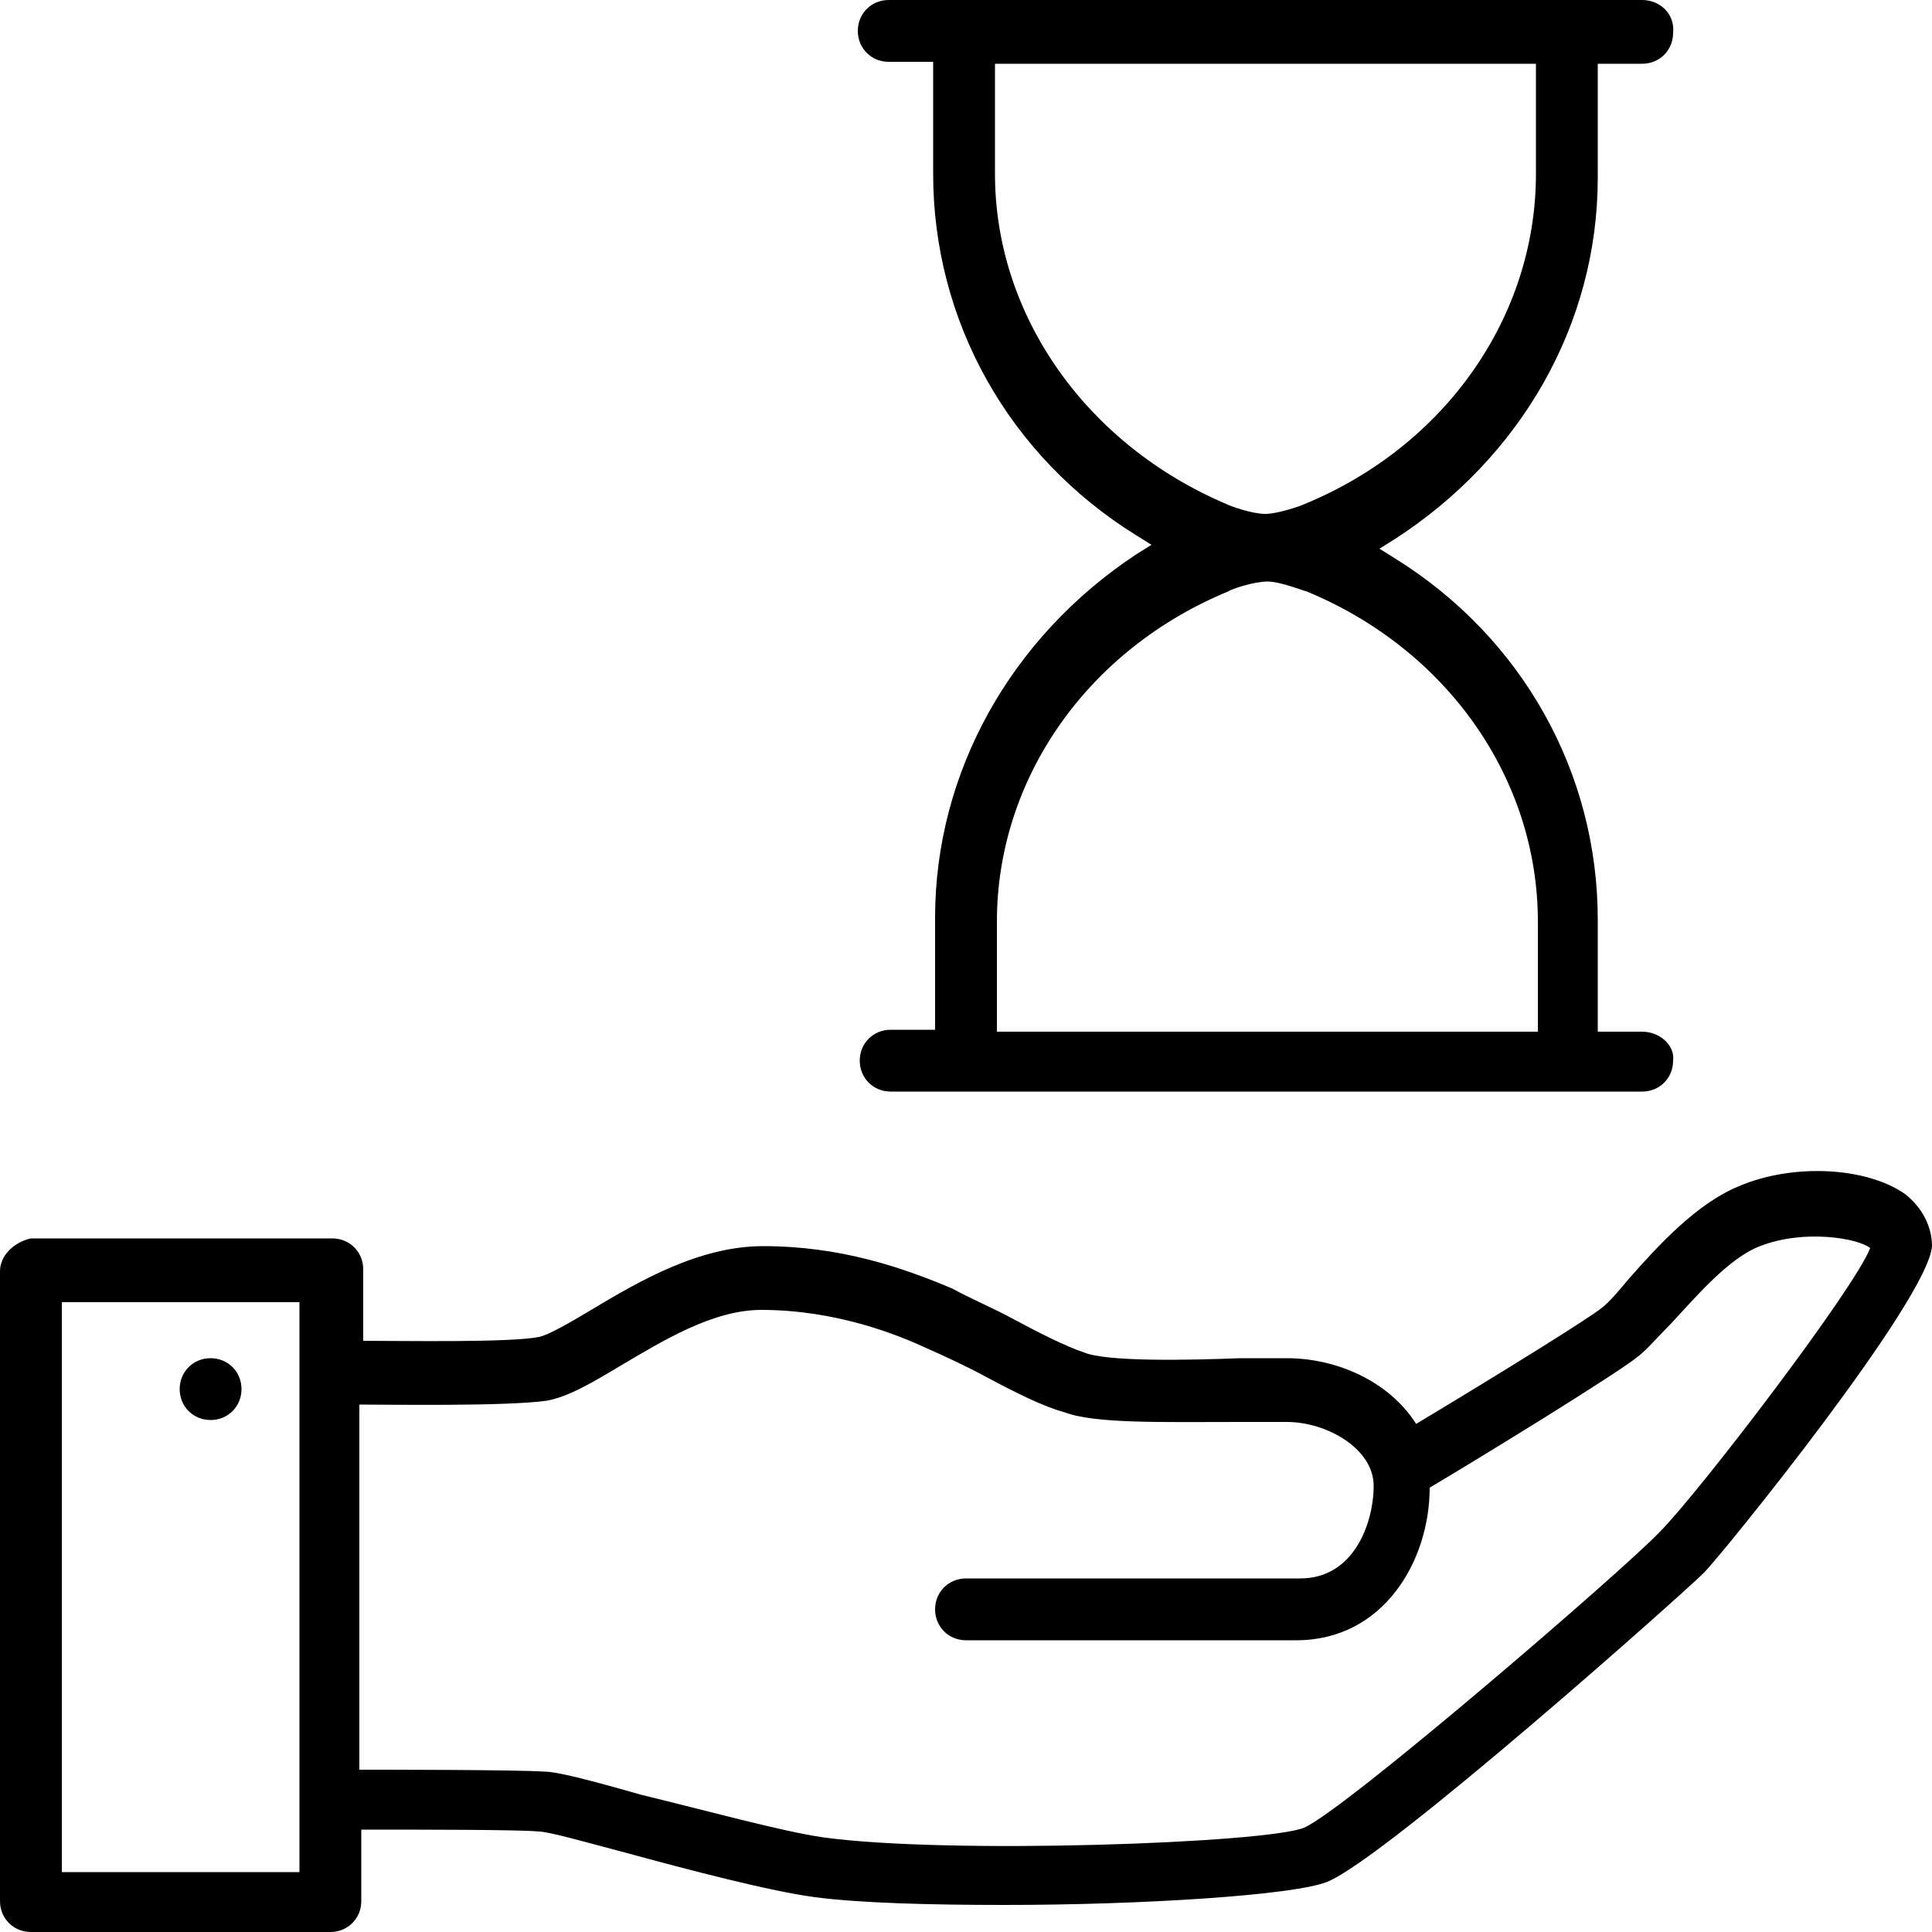 <svg xmlns="http://www.w3.org/2000/svg" viewBox="0 0 100 100"><path d="M85 53.4h-2.3v-5.8c0-7.6-3.9-14.6-10.5-18.7l-.8-.5.8-.5c6.5-4.2 10.5-11.1 10.5-18.7V3.3H85c.9 0 1.6-.7 1.6-1.6.1-1-.7-1.7-1.6-1.7H46c-.9 0-1.6.7-1.6 1.6 0 .9.7 1.6 1.6 1.6h2.3V9c0 7.6 3.9 14.6 10.5 18.7l.8.5-.8.5C52.3 33 48.4 40 48.4 47.5v5.8h-2.3c-.9 0-1.6.7-1.6 1.6 0 .9.7 1.6 1.6 1.6H85c.9 0 1.6-.7 1.6-1.6.1-.8-.7-1.5-1.6-1.5zM51.5 9V3.3h28V9c0 7.4-4.7 14.1-12 17.1-.2.1-1.4.5-2 .5-.7 0-1.8-.4-2-.5-7.3-3.1-12-9.8-12-17.1zm28.1 44.4h-28v-5.7c0-7.4 4.7-14.1 12-17.1.1-.1 1.3-.5 2-.5s1.9.5 2 .5c7.3 3 12 9.7 12 17.1v5.7zM12.5 71.9c0 .9-.7 1.6-1.6 1.6-.9 0-1.6-.7-1.6-1.6 0-.9.7-1.6 1.6-1.6.9 0 1.6.7 1.6 1.6z"/><path d="M98.6 61.8c-2-1.4-5.8-1.6-8.6-.4-2.2.9-4.2 3.1-5.7 4.8-.5.6-1 1.2-1.4 1.5-.6.5-5.1 3.3-9.6 6-1.4-2.2-4.1-3.4-6.7-3.4h-2.4c-2.6.1-6.9.2-8.1-.3-.9-.3-2.3-1-3.6-1.7-1.1-.6-2.3-1.1-3.2-1.6-2.6-1.1-5.8-2.2-9.8-2.2-3.3 0-6.4 1.8-8.9 3.3-1 .6-2.2 1.3-2.7 1.4-1.5.3-7 .2-9.1.2v-3.7c0-.9-.7-1.6-1.6-1.6H1.6c-.9.2-1.6.9-1.6 1.7v32.6c0 .9.7 1.6 1.6 1.6h15.5c.9 0 1.6-.7 1.6-1.6v-3.7c3.2 0 8.3 0 9.2.1.5 0 2.6.6 4.5 1.1 3.3.9 7.5 2 9.8 2.3 2.3.3 5.9.4 9.8.4 7.1 0 15-.5 16.7-1.2 3-1.2 18.4-14.9 19.5-16 .9-.9 11.6-14.1 11.8-16.9 0-1-.5-2-1.4-2.7zM15.5 96.9H3.2V67.4h12.3v29.5zm70.4-17.6c-1.9 2-16.3 14.4-18.4 15.3-1.9.8-18.4 1.4-24.9.5-2.1-.3-6.1-1.4-9.4-2.2-2.8-.8-4.4-1.2-5-1.2-1.4-.1-8.1-.1-9.6-.1V72.7c1.4 0 7.6.1 9.7-.2 1.1-.2 2.3-.9 3.8-1.8 2.2-1.3 4.8-2.9 7.3-2.9 3.9 0 7.1 1.3 8.6 2 .9.4 2 .9 3.1 1.5 1.5.8 2.9 1.5 4 1.8 1.6.6 5 .5 9.2.5h2.3c2.1 0 4.5 1.4 4.5 3.3s-1 4.8-3.8 4.8H50c-.9 0-1.6.7-1.6 1.6 0 .9.7 1.6 1.6 1.6h17.1c4.5 0 6.9-4.1 6.9-7.9 2.7-1.6 9.7-5.9 10.8-6.8.5-.4 1-1 1.7-1.7 1.3-1.4 3-3.4 4.6-4 2.3-.9 5.1-.4 5.7.1-.8 2.1-8.9 12.7-10.9 14.7z"/></svg>